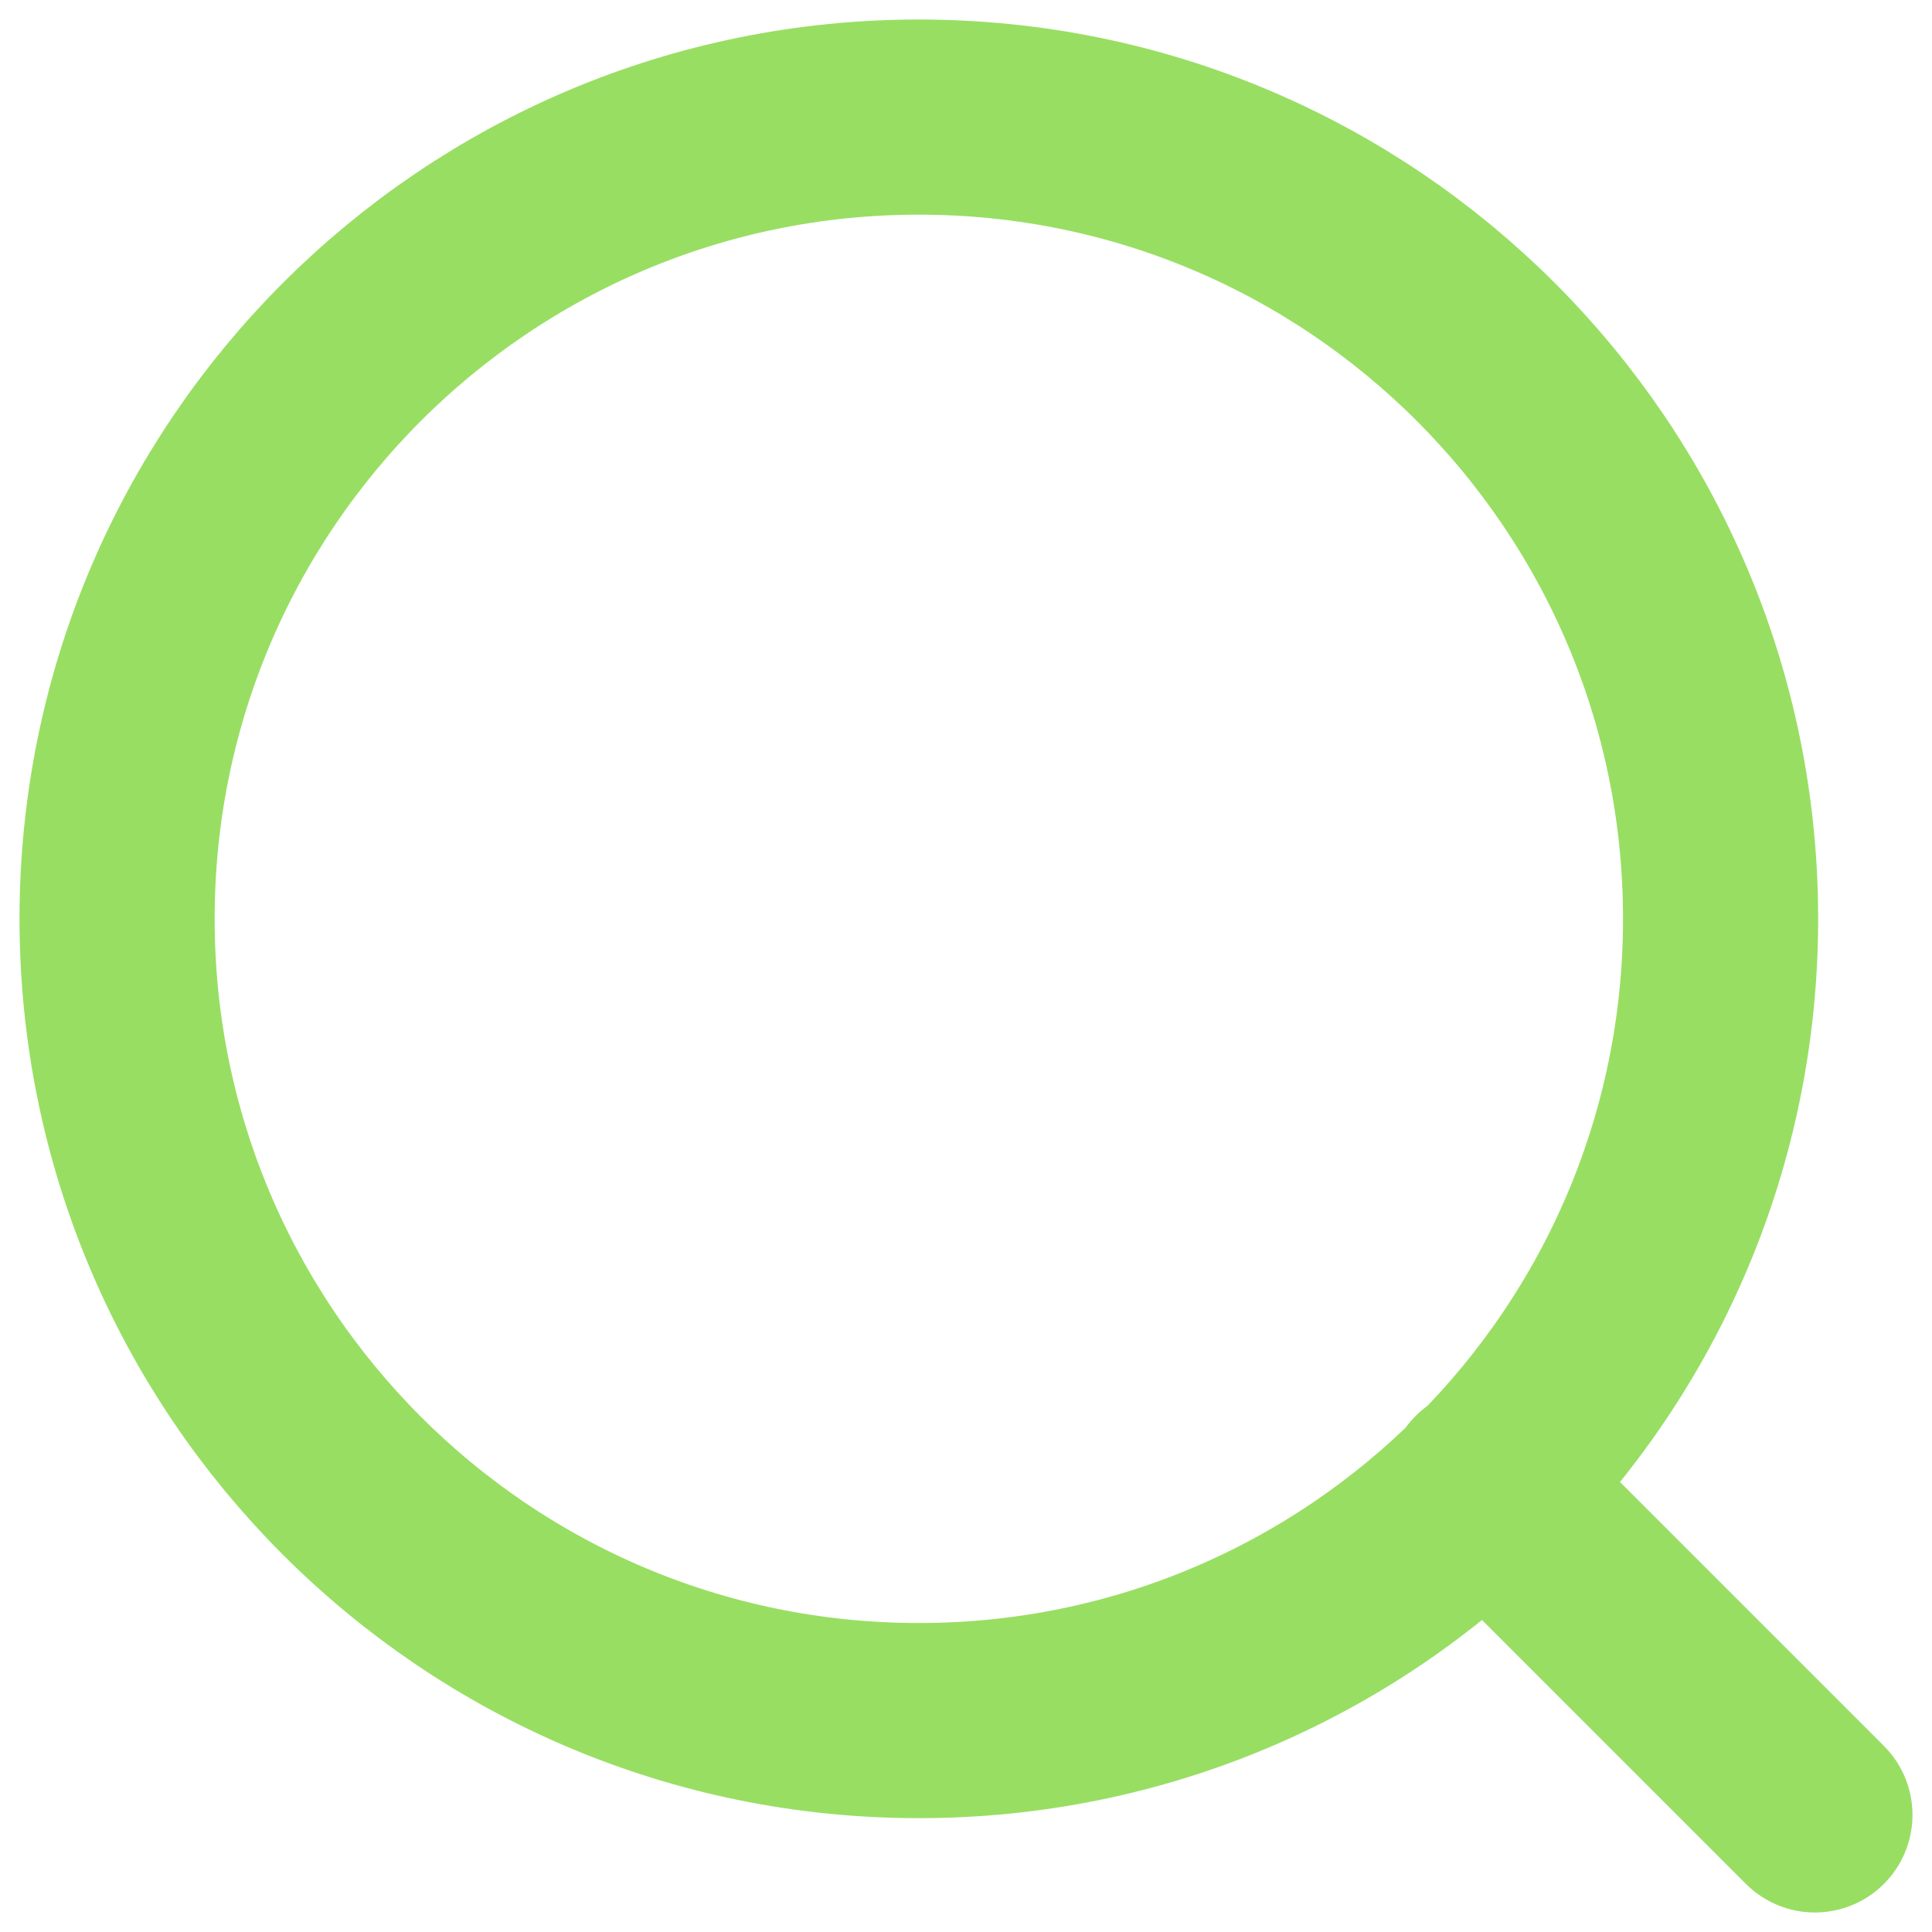<svg width="33" height="33" viewBox="0 0 33 33" fill="none" xmlns="http://www.w3.org/2000/svg">
<path d="M31 31L25.361 25.361M29.389 15.694C29.389 23.258 23.258 29.389 15.694 29.389C8.131 29.389 2 23.258 2 15.694C2 8.131 8.131 2 15.694 2C23.258 2 29.389 8.131 29.389 15.694Z" stroke="#98DE63" stroke-width="3.333" stroke-linecap="round" stroke-linejoin="round"/>
</svg>
